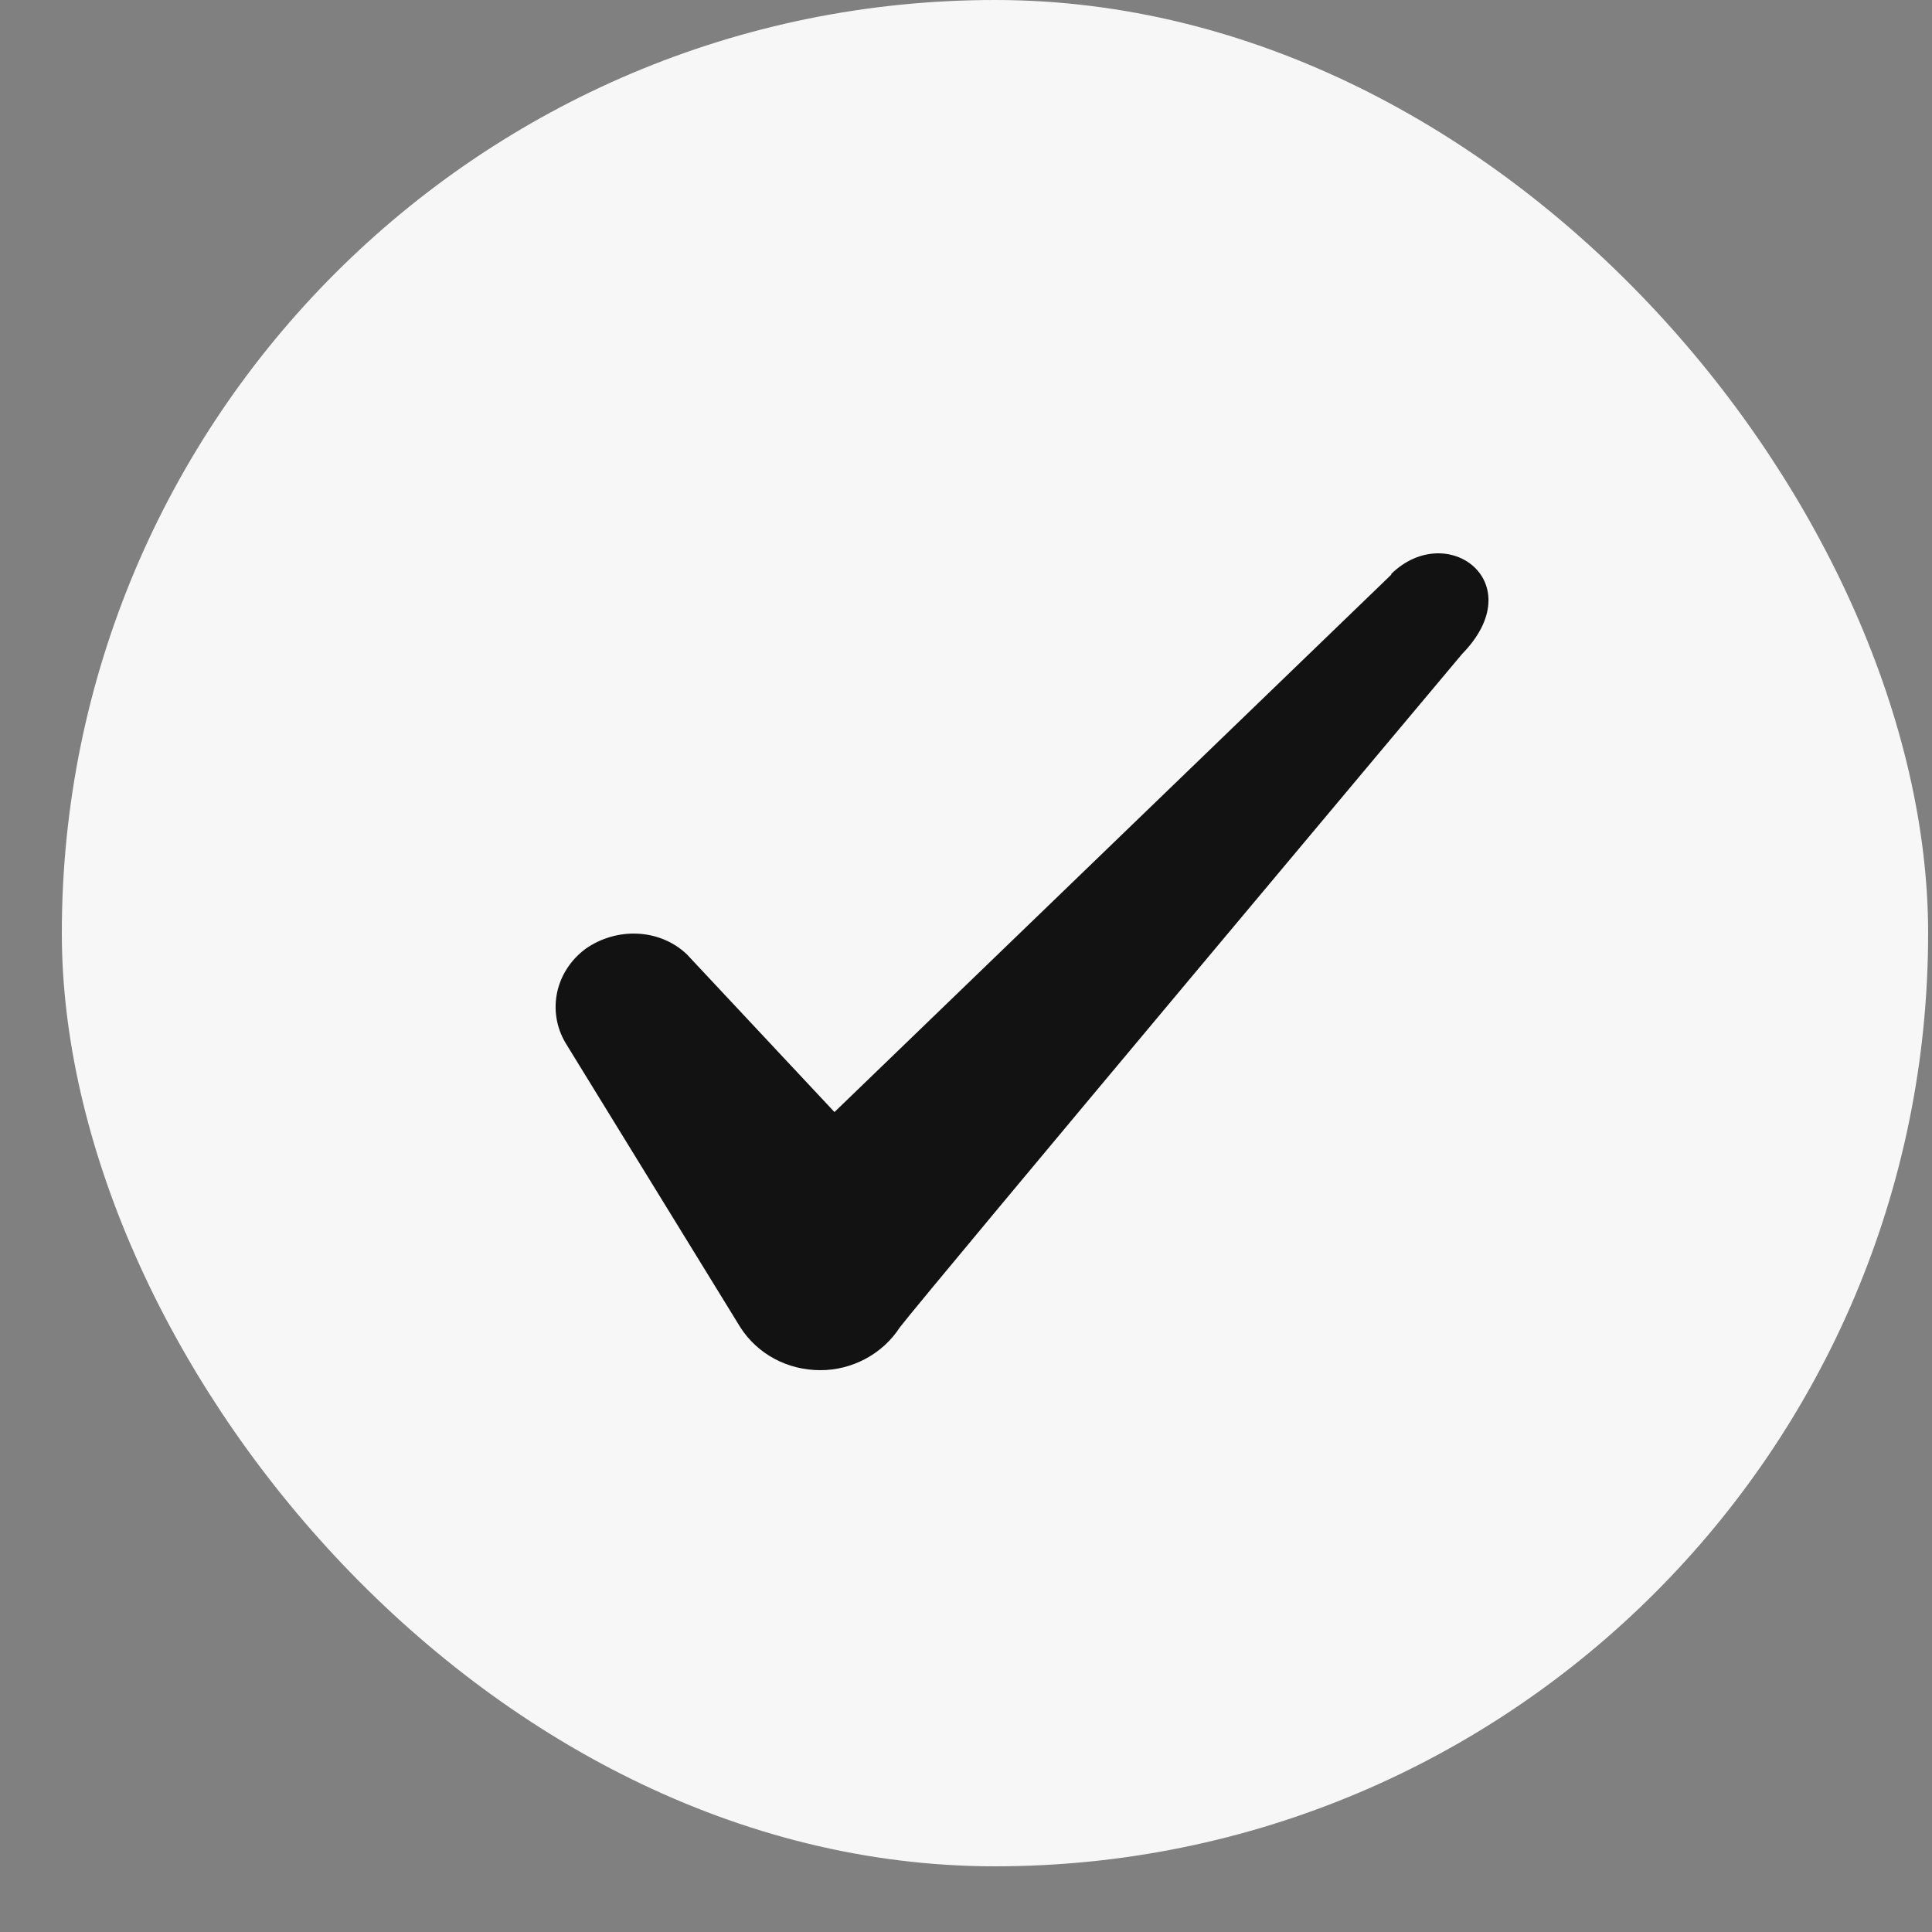<svg width="25" height="25" viewBox="0 0 25 25" fill="none" xmlns="http://www.w3.org/2000/svg">
<rect x="0" y="0" width="25" height="25" fill="#808080" stroke="none"/>
<rect x="0.8" width="24.15" height="24.15" rx="12.075" fill="#F8F7F7"/>
<path fill-rule="evenodd" clip-rule="evenodd" d="M18.003 7.436L10.798 14.39L8.886 12.347C8.534 12.015 7.981 11.995 7.578 12.277C7.186 12.568 7.075 13.082 7.317 13.494L9.581 17.177C9.802 17.519 10.184 17.73 10.617 17.73C11.03 17.73 11.422 17.519 11.643 17.177C12.006 16.704 18.919 8.463 18.919 8.463C19.824 7.537 18.727 6.722 18.003 7.426V7.436Z" fill="#121212"/>
</svg>
